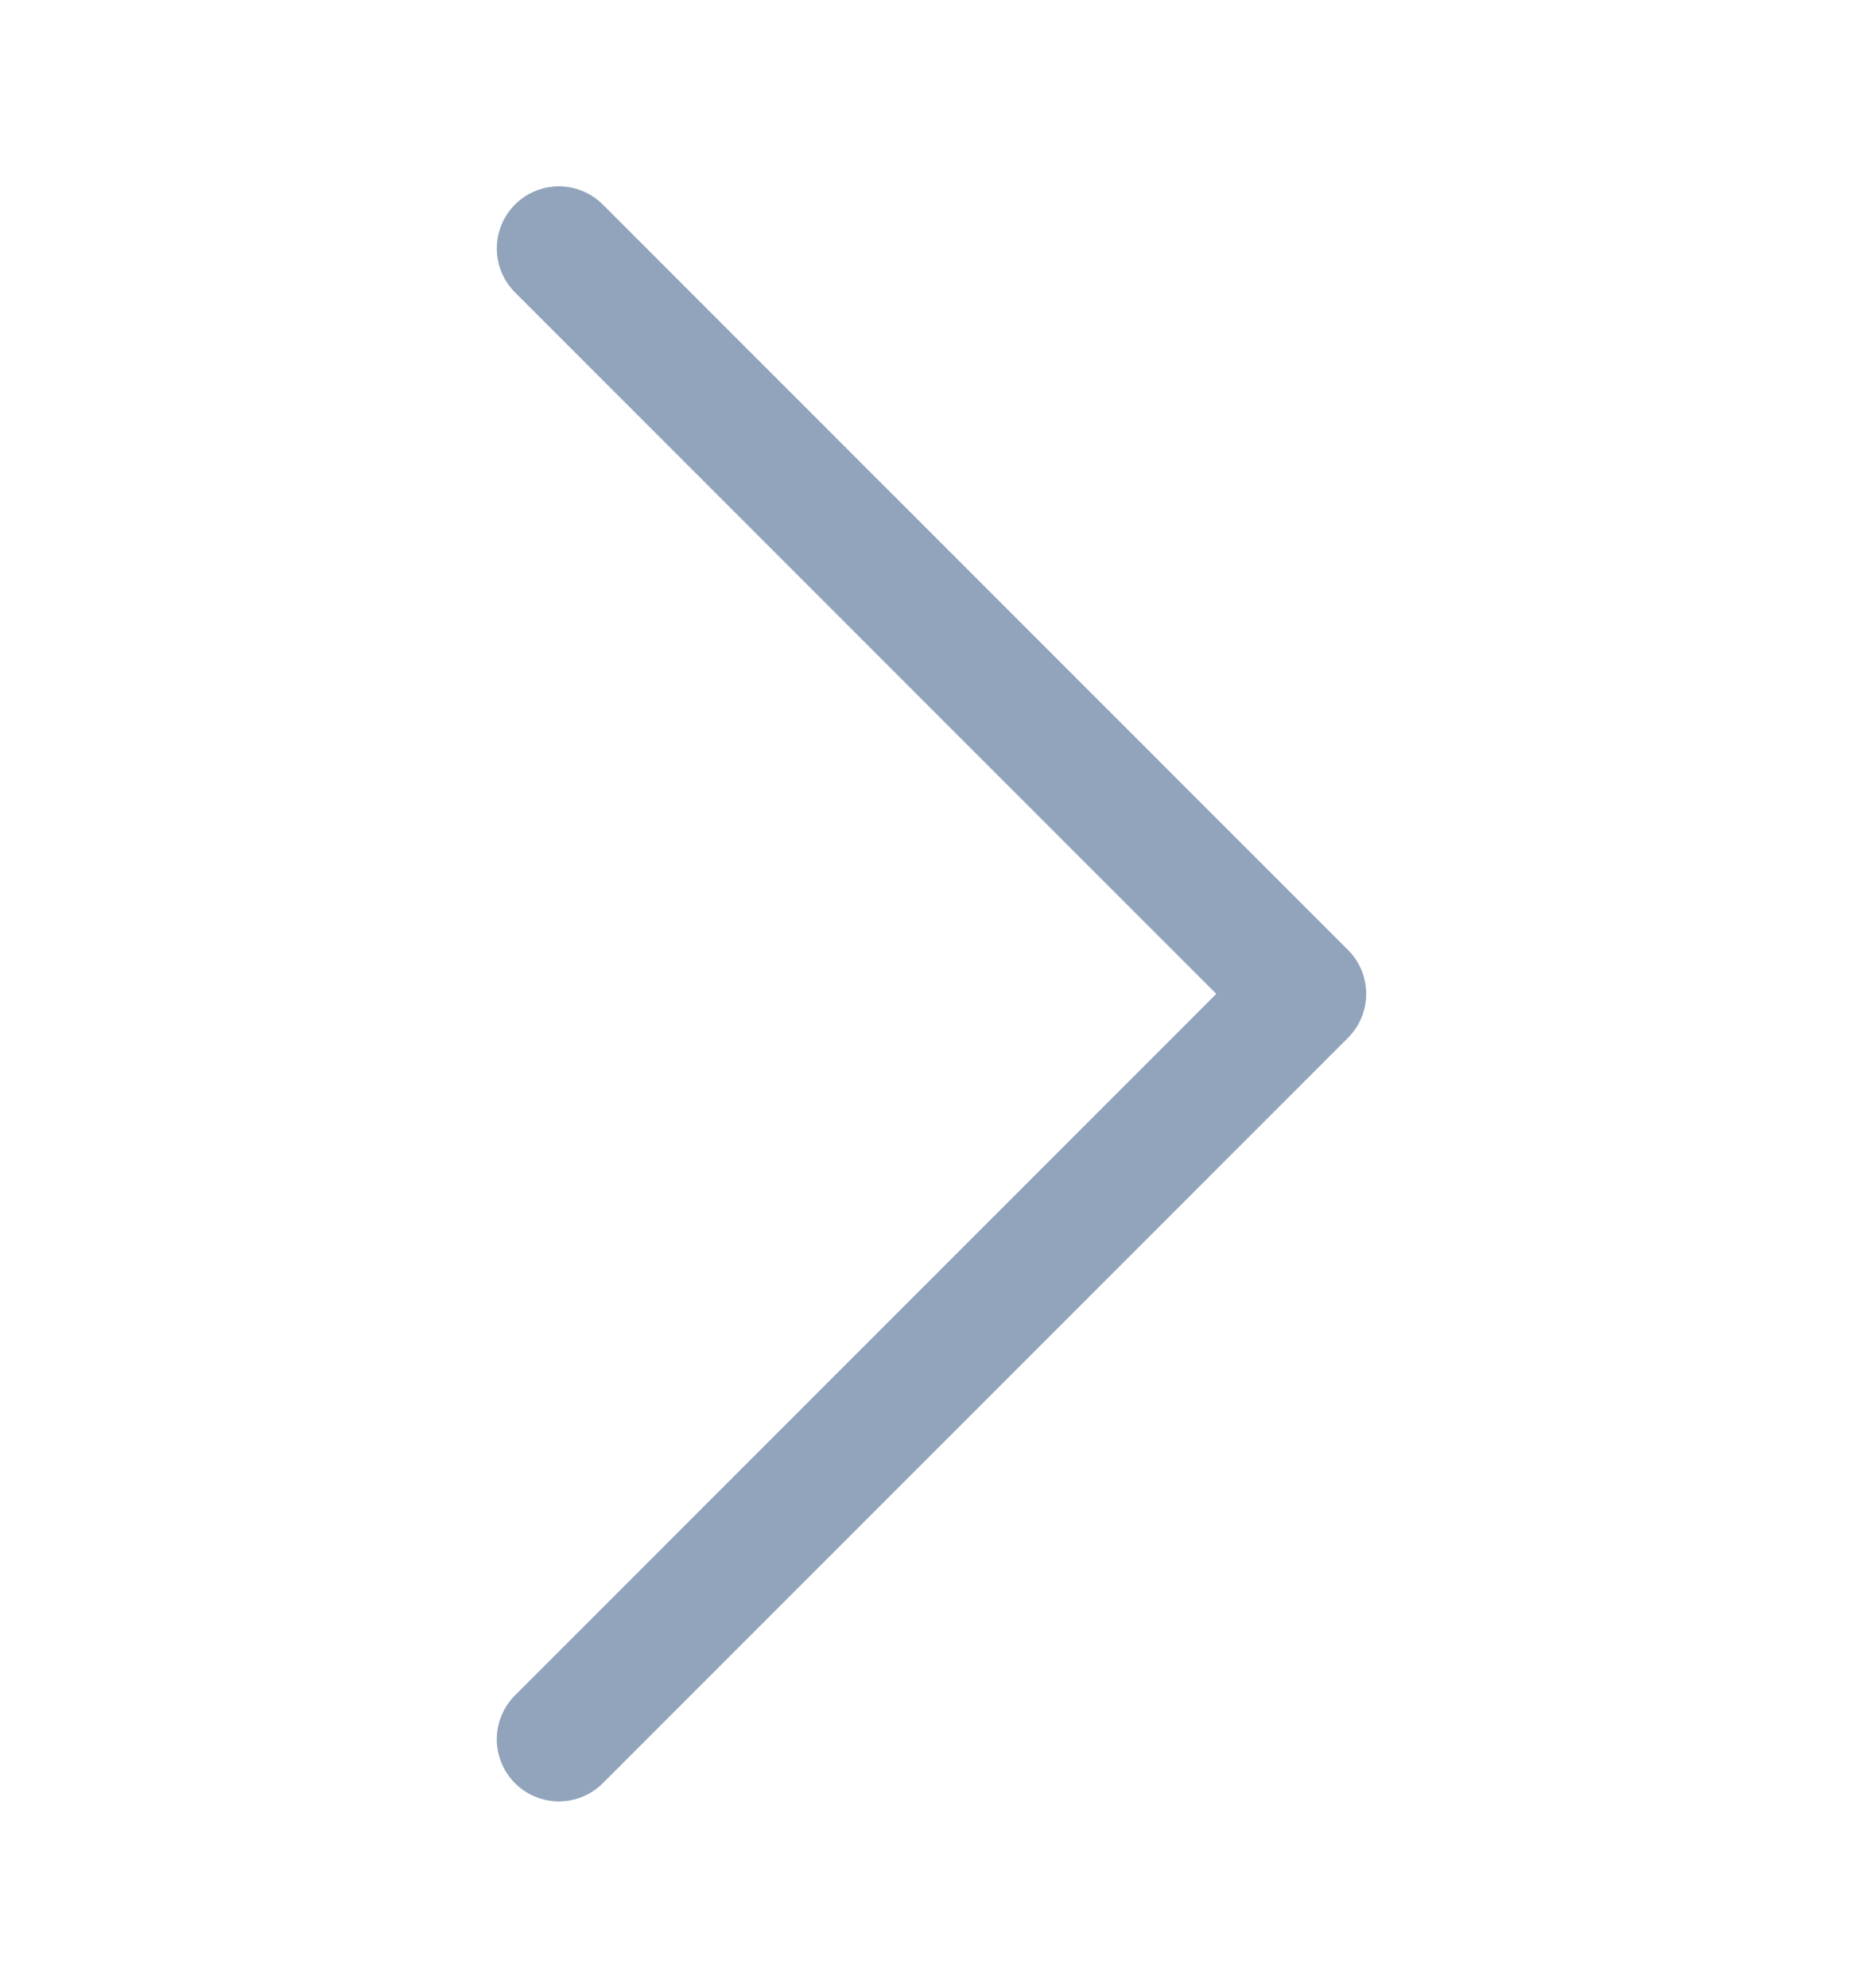 <svg width="15" height="16" viewBox="0 0 15 16" fill="none" xmlns="http://www.w3.org/2000/svg">
<path d="M4.5 14L10.5 8L4.5 2" stroke="#91A4BB" stroke-linecap="round" stroke-linejoin="round"/>
</svg>
